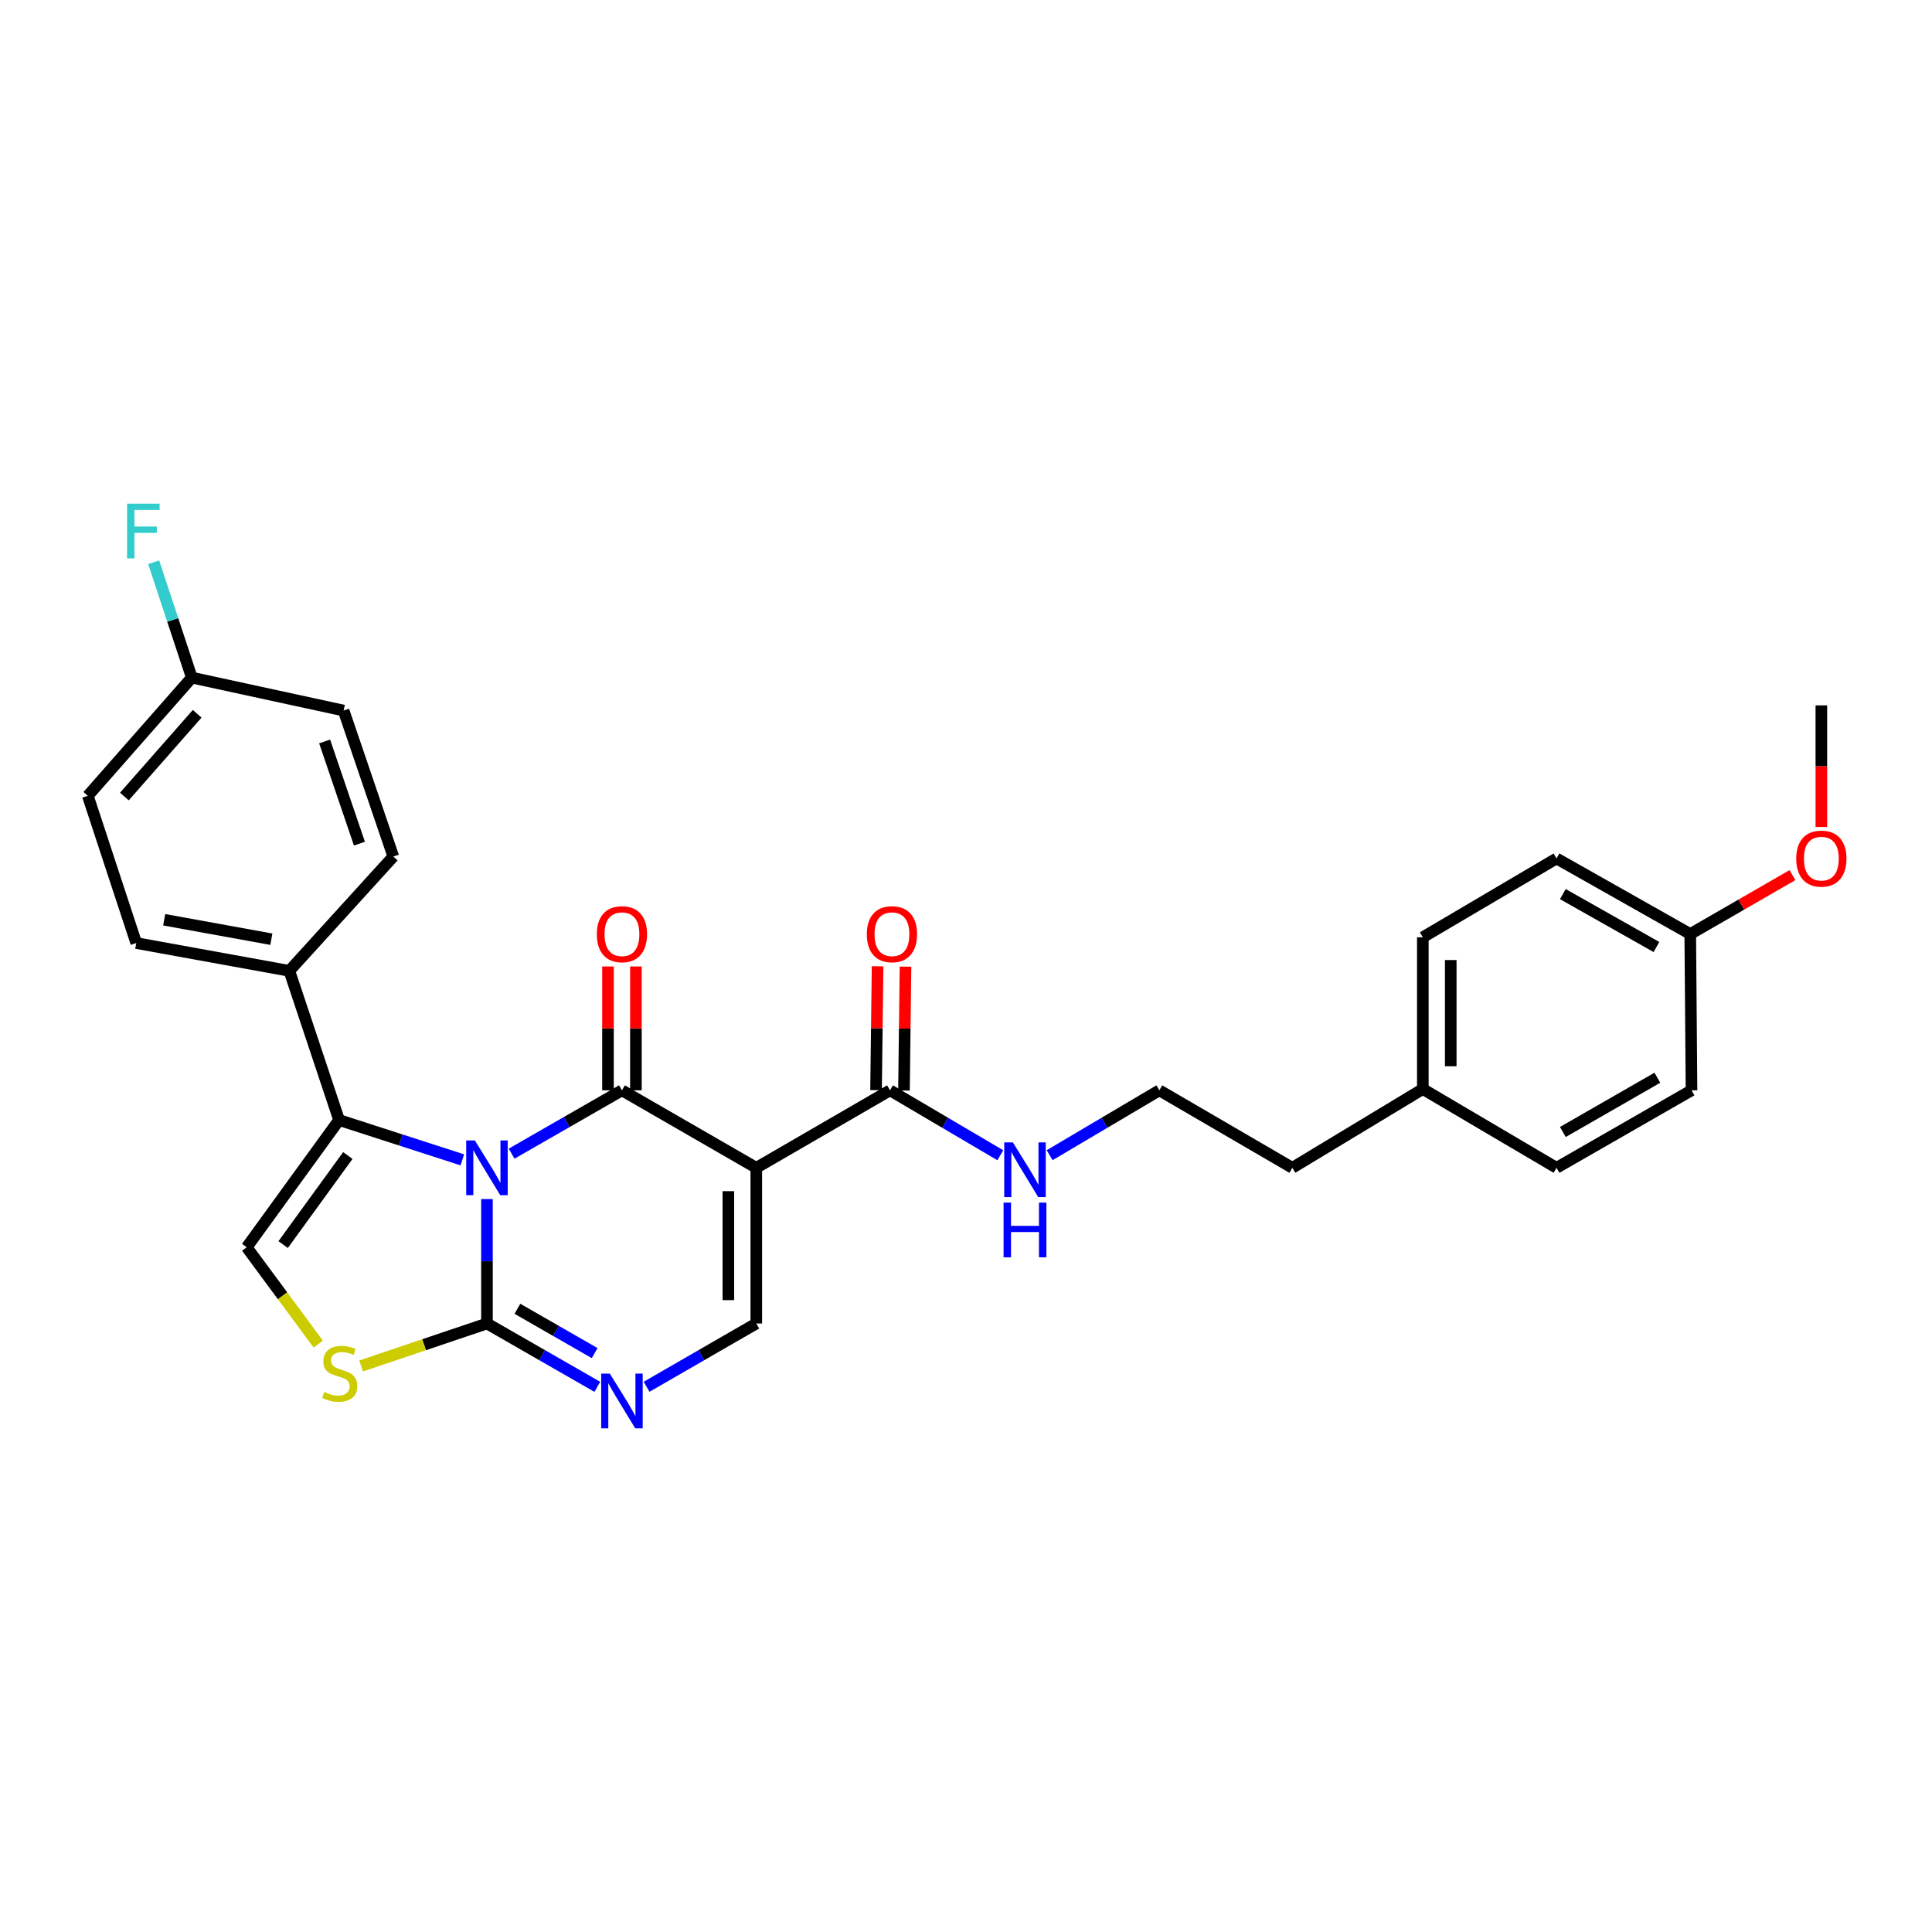 <?xml version='1.0' encoding='iso-8859-1'?>
<svg version='1.1' baseProfile='full'
              xmlns='http://www.w3.org/2000/svg'
                      xmlns:rdkit='http://www.rdkit.org/xml'
                      xmlns:xlink='http://www.w3.org/1999/xlink'
                  xml:space='preserve'
width='1000px' height='1000px' viewBox='0 0 1000 1000'>
<!-- END OF HEADER -->
<rect style='opacity:1.0;fill:#FFFFFF;stroke:none' width='1000' height='1000' x='0' y='0'> </rect>
<path class='bond-0' d='M 264.806,597.137 L 293.362,580.744' style='fill:none;fill-rule:evenodd;stroke:#0000FF;stroke-width:6px;stroke-linecap:butt;stroke-linejoin:miter;stroke-opacity:1' />
<path class='bond-0' d='M 293.362,580.744 L 321.918,564.35' style='fill:none;fill-rule:evenodd;stroke:#000000;stroke-width:6px;stroke-linecap:butt;stroke-linejoin:miter;stroke-opacity:1' />
<path class='bond-2' d='M 252.052,620.633 L 252.052,652.835' style='fill:none;fill-rule:evenodd;stroke:#0000FF;stroke-width:6px;stroke-linecap:butt;stroke-linejoin:miter;stroke-opacity:1' />
<path class='bond-2' d='M 252.052,652.835 L 252.052,685.037' style='fill:none;fill-rule:evenodd;stroke:#000000;stroke-width:6px;stroke-linecap:butt;stroke-linejoin:miter;stroke-opacity:1' />
<path class='bond-3' d='M 239.301,600.339 L 207.402,590.033' style='fill:none;fill-rule:evenodd;stroke:#0000FF;stroke-width:6px;stroke-linecap:butt;stroke-linejoin:miter;stroke-opacity:1' />
<path class='bond-3' d='M 207.402,590.033 L 175.504,579.727' style='fill:none;fill-rule:evenodd;stroke:#000000;stroke-width:6px;stroke-linecap:butt;stroke-linejoin:miter;stroke-opacity:1' />
<path class='bond-1' d='M 321.918,564.35 L 391.456,604.459' style='fill:none;fill-rule:evenodd;stroke:#000000;stroke-width:6px;stroke-linecap:butt;stroke-linejoin:miter;stroke-opacity:1' />
<path class='bond-10' d='M 329.145,564.35 L 329.145,532.296' style='fill:none;fill-rule:evenodd;stroke:#000000;stroke-width:6px;stroke-linecap:butt;stroke-linejoin:miter;stroke-opacity:1' />
<path class='bond-10' d='M 329.145,532.296 L 329.145,500.241' style='fill:none;fill-rule:evenodd;stroke:#FF0000;stroke-width:6px;stroke-linecap:butt;stroke-linejoin:miter;stroke-opacity:1' />
<path class='bond-10' d='M 314.692,564.35 L 314.692,532.296' style='fill:none;fill-rule:evenodd;stroke:#000000;stroke-width:6px;stroke-linecap:butt;stroke-linejoin:miter;stroke-opacity:1' />
<path class='bond-10' d='M 314.692,532.296 L 314.692,500.241' style='fill:none;fill-rule:evenodd;stroke:#FF0000;stroke-width:6px;stroke-linecap:butt;stroke-linejoin:miter;stroke-opacity:1' />
<path class='bond-8' d='M 391.456,604.459 L 460.672,564.35' style='fill:none;fill-rule:evenodd;stroke:#000000;stroke-width:6px;stroke-linecap:butt;stroke-linejoin:miter;stroke-opacity:1' />
<path class='bond-30' d='M 391.456,604.459 L 391.456,685.037' style='fill:none;fill-rule:evenodd;stroke:#000000;stroke-width:6px;stroke-linecap:butt;stroke-linejoin:miter;stroke-opacity:1' />
<path class='bond-30' d='M 377.002,616.546 L 377.002,672.95' style='fill:none;fill-rule:evenodd;stroke:#000000;stroke-width:6px;stroke-linecap:butt;stroke-linejoin:miter;stroke-opacity:1' />
<path class='bond-4' d='M 252.052,685.037 L 280.608,701.431' style='fill:none;fill-rule:evenodd;stroke:#000000;stroke-width:6px;stroke-linecap:butt;stroke-linejoin:miter;stroke-opacity:1' />
<path class='bond-4' d='M 280.608,701.431 L 309.164,717.824' style='fill:none;fill-rule:evenodd;stroke:#0000FF;stroke-width:6px;stroke-linecap:butt;stroke-linejoin:miter;stroke-opacity:1' />
<path class='bond-4' d='M 267.814,677.42 L 287.804,688.896' style='fill:none;fill-rule:evenodd;stroke:#000000;stroke-width:6px;stroke-linecap:butt;stroke-linejoin:miter;stroke-opacity:1' />
<path class='bond-4' d='M 287.804,688.896 L 307.793,700.371' style='fill:none;fill-rule:evenodd;stroke:#0000FF;stroke-width:6px;stroke-linecap:butt;stroke-linejoin:miter;stroke-opacity:1' />
<path class='bond-6' d='M 252.052,685.037 L 219.492,696.025' style='fill:none;fill-rule:evenodd;stroke:#000000;stroke-width:6px;stroke-linecap:butt;stroke-linejoin:miter;stroke-opacity:1' />
<path class='bond-6' d='M 219.492,696.025 L 186.932,707.014' style='fill:none;fill-rule:evenodd;stroke:#CCCC00;stroke-width:6px;stroke-linecap:butt;stroke-linejoin:miter;stroke-opacity:1' />
<path class='bond-7' d='M 175.504,579.727 L 127.695,645.579' style='fill:none;fill-rule:evenodd;stroke:#000000;stroke-width:6px;stroke-linecap:butt;stroke-linejoin:miter;stroke-opacity:1' />
<path class='bond-7' d='M 180.029,598.096 L 146.563,644.193' style='fill:none;fill-rule:evenodd;stroke:#000000;stroke-width:6px;stroke-linecap:butt;stroke-linejoin:miter;stroke-opacity:1' />
<path class='bond-9' d='M 175.504,579.727 L 149.753,502.513' style='fill:none;fill-rule:evenodd;stroke:#000000;stroke-width:6px;stroke-linecap:butt;stroke-linejoin:miter;stroke-opacity:1' />
<path class='bond-5' d='M 334.665,717.793 L 363.061,701.415' style='fill:none;fill-rule:evenodd;stroke:#0000FF;stroke-width:6px;stroke-linecap:butt;stroke-linejoin:miter;stroke-opacity:1' />
<path class='bond-5' d='M 363.061,701.415 L 391.456,685.037' style='fill:none;fill-rule:evenodd;stroke:#000000;stroke-width:6px;stroke-linecap:butt;stroke-linejoin:miter;stroke-opacity:1' />
<path class='bond-29' d='M 164.736,695.722 L 146.215,670.651' style='fill:none;fill-rule:evenodd;stroke:#CCCC00;stroke-width:6px;stroke-linecap:butt;stroke-linejoin:miter;stroke-opacity:1' />
<path class='bond-29' d='M 146.215,670.651 L 127.695,645.579' style='fill:none;fill-rule:evenodd;stroke:#000000;stroke-width:6px;stroke-linecap:butt;stroke-linejoin:miter;stroke-opacity:1' />
<path class='bond-11' d='M 467.898,564.439 L 468.293,532.385' style='fill:none;fill-rule:evenodd;stroke:#000000;stroke-width:6px;stroke-linecap:butt;stroke-linejoin:miter;stroke-opacity:1' />
<path class='bond-11' d='M 468.293,532.385 L 468.687,500.33' style='fill:none;fill-rule:evenodd;stroke:#FF0000;stroke-width:6px;stroke-linecap:butt;stroke-linejoin:miter;stroke-opacity:1' />
<path class='bond-11' d='M 453.446,564.261 L 453.84,532.207' style='fill:none;fill-rule:evenodd;stroke:#000000;stroke-width:6px;stroke-linecap:butt;stroke-linejoin:miter;stroke-opacity:1' />
<path class='bond-11' d='M 453.84,532.207 L 454.235,500.152' style='fill:none;fill-rule:evenodd;stroke:#FF0000;stroke-width:6px;stroke-linecap:butt;stroke-linejoin:miter;stroke-opacity:1' />
<path class='bond-12' d='M 460.672,564.35 L 489.218,581.153' style='fill:none;fill-rule:evenodd;stroke:#000000;stroke-width:6px;stroke-linecap:butt;stroke-linejoin:miter;stroke-opacity:1' />
<path class='bond-12' d='M 489.218,581.153 L 517.764,597.956' style='fill:none;fill-rule:evenodd;stroke:#0000FF;stroke-width:6px;stroke-linecap:butt;stroke-linejoin:miter;stroke-opacity:1' />
<path class='bond-13' d='M 149.753,502.513 L 70.523,488.124' style='fill:none;fill-rule:evenodd;stroke:#000000;stroke-width:6px;stroke-linecap:butt;stroke-linejoin:miter;stroke-opacity:1' />
<path class='bond-13' d='M 140.451,486.134 L 84.99,476.062' style='fill:none;fill-rule:evenodd;stroke:#000000;stroke-width:6px;stroke-linecap:butt;stroke-linejoin:miter;stroke-opacity:1' />
<path class='bond-14' d='M 149.753,502.513 L 203.576,443.342' style='fill:none;fill-rule:evenodd;stroke:#000000;stroke-width:6px;stroke-linecap:butt;stroke-linejoin:miter;stroke-opacity:1' />
<path class='bond-25' d='M 543.29,597.925 L 571.679,581.138' style='fill:none;fill-rule:evenodd;stroke:#0000FF;stroke-width:6px;stroke-linecap:butt;stroke-linejoin:miter;stroke-opacity:1' />
<path class='bond-25' d='M 571.679,581.138 L 600.068,564.35' style='fill:none;fill-rule:evenodd;stroke:#000000;stroke-width:6px;stroke-linecap:butt;stroke-linejoin:miter;stroke-opacity:1' />
<path class='bond-17' d='M 70.523,488.124 L 45.455,411.914' style='fill:none;fill-rule:evenodd;stroke:#000000;stroke-width:6px;stroke-linecap:butt;stroke-linejoin:miter;stroke-opacity:1' />
<path class='bond-18' d='M 203.576,443.342 L 177.849,367.782' style='fill:none;fill-rule:evenodd;stroke:#000000;stroke-width:6px;stroke-linecap:butt;stroke-linejoin:miter;stroke-opacity:1' />
<path class='bond-18' d='M 186.035,436.667 L 168.026,383.775' style='fill:none;fill-rule:evenodd;stroke:#000000;stroke-width:6px;stroke-linecap:butt;stroke-linejoin:miter;stroke-opacity:1' />
<path class='bond-15' d='M 99.278,350.727 L 177.849,367.782' style='fill:none;fill-rule:evenodd;stroke:#000000;stroke-width:6px;stroke-linecap:butt;stroke-linejoin:miter;stroke-opacity:1' />
<path class='bond-20' d='M 99.278,350.727 L 89.41,320.87' style='fill:none;fill-rule:evenodd;stroke:#000000;stroke-width:6px;stroke-linecap:butt;stroke-linejoin:miter;stroke-opacity:1' />
<path class='bond-20' d='M 89.41,320.87 L 79.541,291.012' style='fill:none;fill-rule:evenodd;stroke:#33CCCC;stroke-width:6px;stroke-linecap:butt;stroke-linejoin:miter;stroke-opacity:1' />
<path class='bond-31' d='M 99.278,350.727 L 45.455,411.914' style='fill:none;fill-rule:evenodd;stroke:#000000;stroke-width:6px;stroke-linecap:butt;stroke-linejoin:miter;stroke-opacity:1' />
<path class='bond-31' d='M 102.057,369.452 L 64.38,412.282' style='fill:none;fill-rule:evenodd;stroke:#000000;stroke-width:6px;stroke-linecap:butt;stroke-linejoin:miter;stroke-opacity:1' />
<path class='bond-16' d='M 874.87,483.459 L 805.654,444.338' style='fill:none;fill-rule:evenodd;stroke:#000000;stroke-width:6px;stroke-linecap:butt;stroke-linejoin:miter;stroke-opacity:1' />
<path class='bond-16' d='M 857.376,490.173 L 808.924,462.789' style='fill:none;fill-rule:evenodd;stroke:#000000;stroke-width:6px;stroke-linecap:butt;stroke-linejoin:miter;stroke-opacity:1' />
<path class='bond-26' d='M 874.87,483.459 L 901.32,468.21' style='fill:none;fill-rule:evenodd;stroke:#000000;stroke-width:6px;stroke-linecap:butt;stroke-linejoin:miter;stroke-opacity:1' />
<path class='bond-26' d='M 901.32,468.21 L 927.771,452.961' style='fill:none;fill-rule:evenodd;stroke:#FF0000;stroke-width:6px;stroke-linecap:butt;stroke-linejoin:miter;stroke-opacity:1' />
<path class='bond-32' d='M 874.87,483.459 L 875.528,564.35' style='fill:none;fill-rule:evenodd;stroke:#000000;stroke-width:6px;stroke-linecap:butt;stroke-linejoin:miter;stroke-opacity:1' />
<path class='bond-19' d='M 736.453,563.676 L 668.915,604.459' style='fill:none;fill-rule:evenodd;stroke:#000000;stroke-width:6px;stroke-linecap:butt;stroke-linejoin:miter;stroke-opacity:1' />
<path class='bond-23' d='M 736.453,563.676 L 805.654,604.459' style='fill:none;fill-rule:evenodd;stroke:#000000;stroke-width:6px;stroke-linecap:butt;stroke-linejoin:miter;stroke-opacity:1' />
<path class='bond-24' d='M 736.453,563.676 L 736.453,485.129' style='fill:none;fill-rule:evenodd;stroke:#000000;stroke-width:6px;stroke-linecap:butt;stroke-linejoin:miter;stroke-opacity:1' />
<path class='bond-24' d='M 750.907,551.894 L 750.907,496.911' style='fill:none;fill-rule:evenodd;stroke:#000000;stroke-width:6px;stroke-linecap:butt;stroke-linejoin:miter;stroke-opacity:1' />
<path class='bond-21' d='M 875.528,564.35 L 805.654,604.459' style='fill:none;fill-rule:evenodd;stroke:#000000;stroke-width:6px;stroke-linecap:butt;stroke-linejoin:miter;stroke-opacity:1' />
<path class='bond-21' d='M 857.852,557.831 L 808.94,585.907' style='fill:none;fill-rule:evenodd;stroke:#000000;stroke-width:6px;stroke-linecap:butt;stroke-linejoin:miter;stroke-opacity:1' />
<path class='bond-22' d='M 805.654,444.338 L 736.453,485.129' style='fill:none;fill-rule:evenodd;stroke:#000000;stroke-width:6px;stroke-linecap:butt;stroke-linejoin:miter;stroke-opacity:1' />
<path class='bond-27' d='M 600.068,564.35 L 668.915,604.459' style='fill:none;fill-rule:evenodd;stroke:#000000;stroke-width:6px;stroke-linecap:butt;stroke-linejoin:miter;stroke-opacity:1' />
<path class='bond-28' d='M 942.729,428.037 L 942.729,396.569' style='fill:none;fill-rule:evenodd;stroke:#FF0000;stroke-width:6px;stroke-linecap:butt;stroke-linejoin:miter;stroke-opacity:1' />
<path class='bond-28' d='M 942.729,396.569 L 942.729,365.1' style='fill:none;fill-rule:evenodd;stroke:#000000;stroke-width:6px;stroke-linecap:butt;stroke-linejoin:miter;stroke-opacity:1' />
<path  class='atom-0' d='M 245.792 590.299
L 255.072 605.299
Q 255.992 606.779, 257.472 609.459
Q 258.952 612.139, 259.032 612.299
L 259.032 590.299
L 262.792 590.299
L 262.792 618.619
L 258.912 618.619
L 248.952 602.219
Q 247.792 600.299, 246.552 598.099
Q 245.352 595.899, 244.992 595.219
L 244.992 618.619
L 241.312 618.619
L 241.312 590.299
L 245.792 590.299
' fill='#0000FF'/>
<path  class='atom-5' d='M 315.658 710.986
L 324.938 725.986
Q 325.858 727.466, 327.338 730.146
Q 328.818 732.826, 328.898 732.986
L 328.898 710.986
L 332.658 710.986
L 332.658 739.306
L 328.778 739.306
L 318.818 722.906
Q 317.658 720.986, 316.418 718.786
Q 315.218 716.586, 314.858 715.906
L 314.858 739.306
L 311.178 739.306
L 311.178 710.986
L 315.658 710.986
' fill='#0000FF'/>
<path  class='atom-7' d='M 167.841 720.476
Q 168.161 720.596, 169.481 721.156
Q 170.801 721.716, 172.241 722.076
Q 173.721 722.396, 175.161 722.396
Q 177.841 722.396, 179.401 721.116
Q 180.961 719.796, 180.961 717.516
Q 180.961 715.956, 180.161 714.996
Q 179.401 714.036, 178.201 713.516
Q 177.001 712.996, 175.001 712.396
Q 172.481 711.636, 170.961 710.916
Q 169.481 710.196, 168.401 708.676
Q 167.361 707.156, 167.361 704.596
Q 167.361 701.036, 169.761 698.836
Q 172.201 696.636, 177.001 696.636
Q 180.281 696.636, 184.001 698.196
L 183.081 701.276
Q 179.681 699.876, 177.121 699.876
Q 174.361 699.876, 172.841 701.036
Q 171.321 702.156, 171.361 704.116
Q 171.361 705.636, 172.121 706.556
Q 172.921 707.476, 174.041 707.996
Q 175.201 708.516, 177.121 709.116
Q 179.681 709.916, 181.201 710.716
Q 182.721 711.516, 183.801 713.156
Q 184.921 714.756, 184.921 717.516
Q 184.921 721.436, 182.281 723.556
Q 179.681 725.636, 175.321 725.636
Q 172.801 725.636, 170.881 725.076
Q 169.001 724.556, 166.761 723.636
L 167.841 720.476
' fill='#CCCC00'/>
<path  class='atom-11' d='M 308.918 483.539
Q 308.918 476.739, 312.278 472.939
Q 315.638 469.139, 321.918 469.139
Q 328.198 469.139, 331.558 472.939
Q 334.918 476.739, 334.918 483.539
Q 334.918 490.419, 331.518 494.339
Q 328.118 498.219, 321.918 498.219
Q 315.678 498.219, 312.278 494.339
Q 308.918 490.459, 308.918 483.539
M 321.918 495.019
Q 326.238 495.019, 328.558 492.139
Q 330.918 489.219, 330.918 483.539
Q 330.918 477.979, 328.558 475.179
Q 326.238 472.339, 321.918 472.339
Q 317.598 472.339, 315.238 475.139
Q 312.918 477.939, 312.918 483.539
Q 312.918 489.259, 315.238 492.139
Q 317.598 495.019, 321.918 495.019
' fill='#FF0000'/>
<path  class='atom-12' d='M 448.668 483.539
Q 448.668 476.739, 452.028 472.939
Q 455.388 469.139, 461.668 469.139
Q 467.948 469.139, 471.308 472.939
Q 474.668 476.739, 474.668 483.539
Q 474.668 490.419, 471.268 494.339
Q 467.868 498.219, 461.668 498.219
Q 455.428 498.219, 452.028 494.339
Q 448.668 490.459, 448.668 483.539
M 461.668 495.019
Q 465.988 495.019, 468.308 492.139
Q 470.668 489.219, 470.668 483.539
Q 470.668 477.979, 468.308 475.179
Q 465.988 472.339, 461.668 472.339
Q 457.348 472.339, 454.988 475.139
Q 452.668 477.939, 452.668 483.539
Q 452.668 489.259, 454.988 492.139
Q 457.348 495.019, 461.668 495.019
' fill='#FF0000'/>
<path  class='atom-13' d='M 524.271 591.311
L 533.551 606.311
Q 534.471 607.791, 535.951 610.471
Q 537.431 613.151, 537.511 613.311
L 537.511 591.311
L 541.271 591.311
L 541.271 619.631
L 537.391 619.631
L 527.431 603.231
Q 526.271 601.311, 525.031 599.111
Q 523.831 596.911, 523.471 596.231
L 523.471 619.631
L 519.791 619.631
L 519.791 591.311
L 524.271 591.311
' fill='#0000FF'/>
<path  class='atom-13' d='M 519.451 622.463
L 523.291 622.463
L 523.291 634.503
L 537.771 634.503
L 537.771 622.463
L 541.611 622.463
L 541.611 650.783
L 537.771 650.783
L 537.771 637.703
L 523.291 637.703
L 523.291 650.783
L 519.451 650.783
L 519.451 622.463
' fill='#0000FF'/>
<path  class='atom-21' d='M 65.781 260.694
L 82.621 260.694
L 82.621 263.934
L 69.581 263.934
L 69.581 272.534
L 81.181 272.534
L 81.181 275.814
L 69.581 275.814
L 69.581 289.014
L 65.781 289.014
L 65.781 260.694
' fill='#33CCCC'/>
<path  class='atom-27' d='M 929.729 444.418
Q 929.729 437.618, 933.089 433.818
Q 936.449 430.018, 942.729 430.018
Q 949.009 430.018, 952.369 433.818
Q 955.729 437.618, 955.729 444.418
Q 955.729 451.298, 952.329 455.218
Q 948.929 459.098, 942.729 459.098
Q 936.489 459.098, 933.089 455.218
Q 929.729 451.338, 929.729 444.418
M 942.729 455.898
Q 947.049 455.898, 949.369 453.018
Q 951.729 450.098, 951.729 444.418
Q 951.729 438.858, 949.369 436.058
Q 947.049 433.218, 942.729 433.218
Q 938.409 433.218, 936.049 436.018
Q 933.729 438.818, 933.729 444.418
Q 933.729 450.138, 936.049 453.018
Q 938.409 455.898, 942.729 455.898
' fill='#FF0000'/>
</svg>
